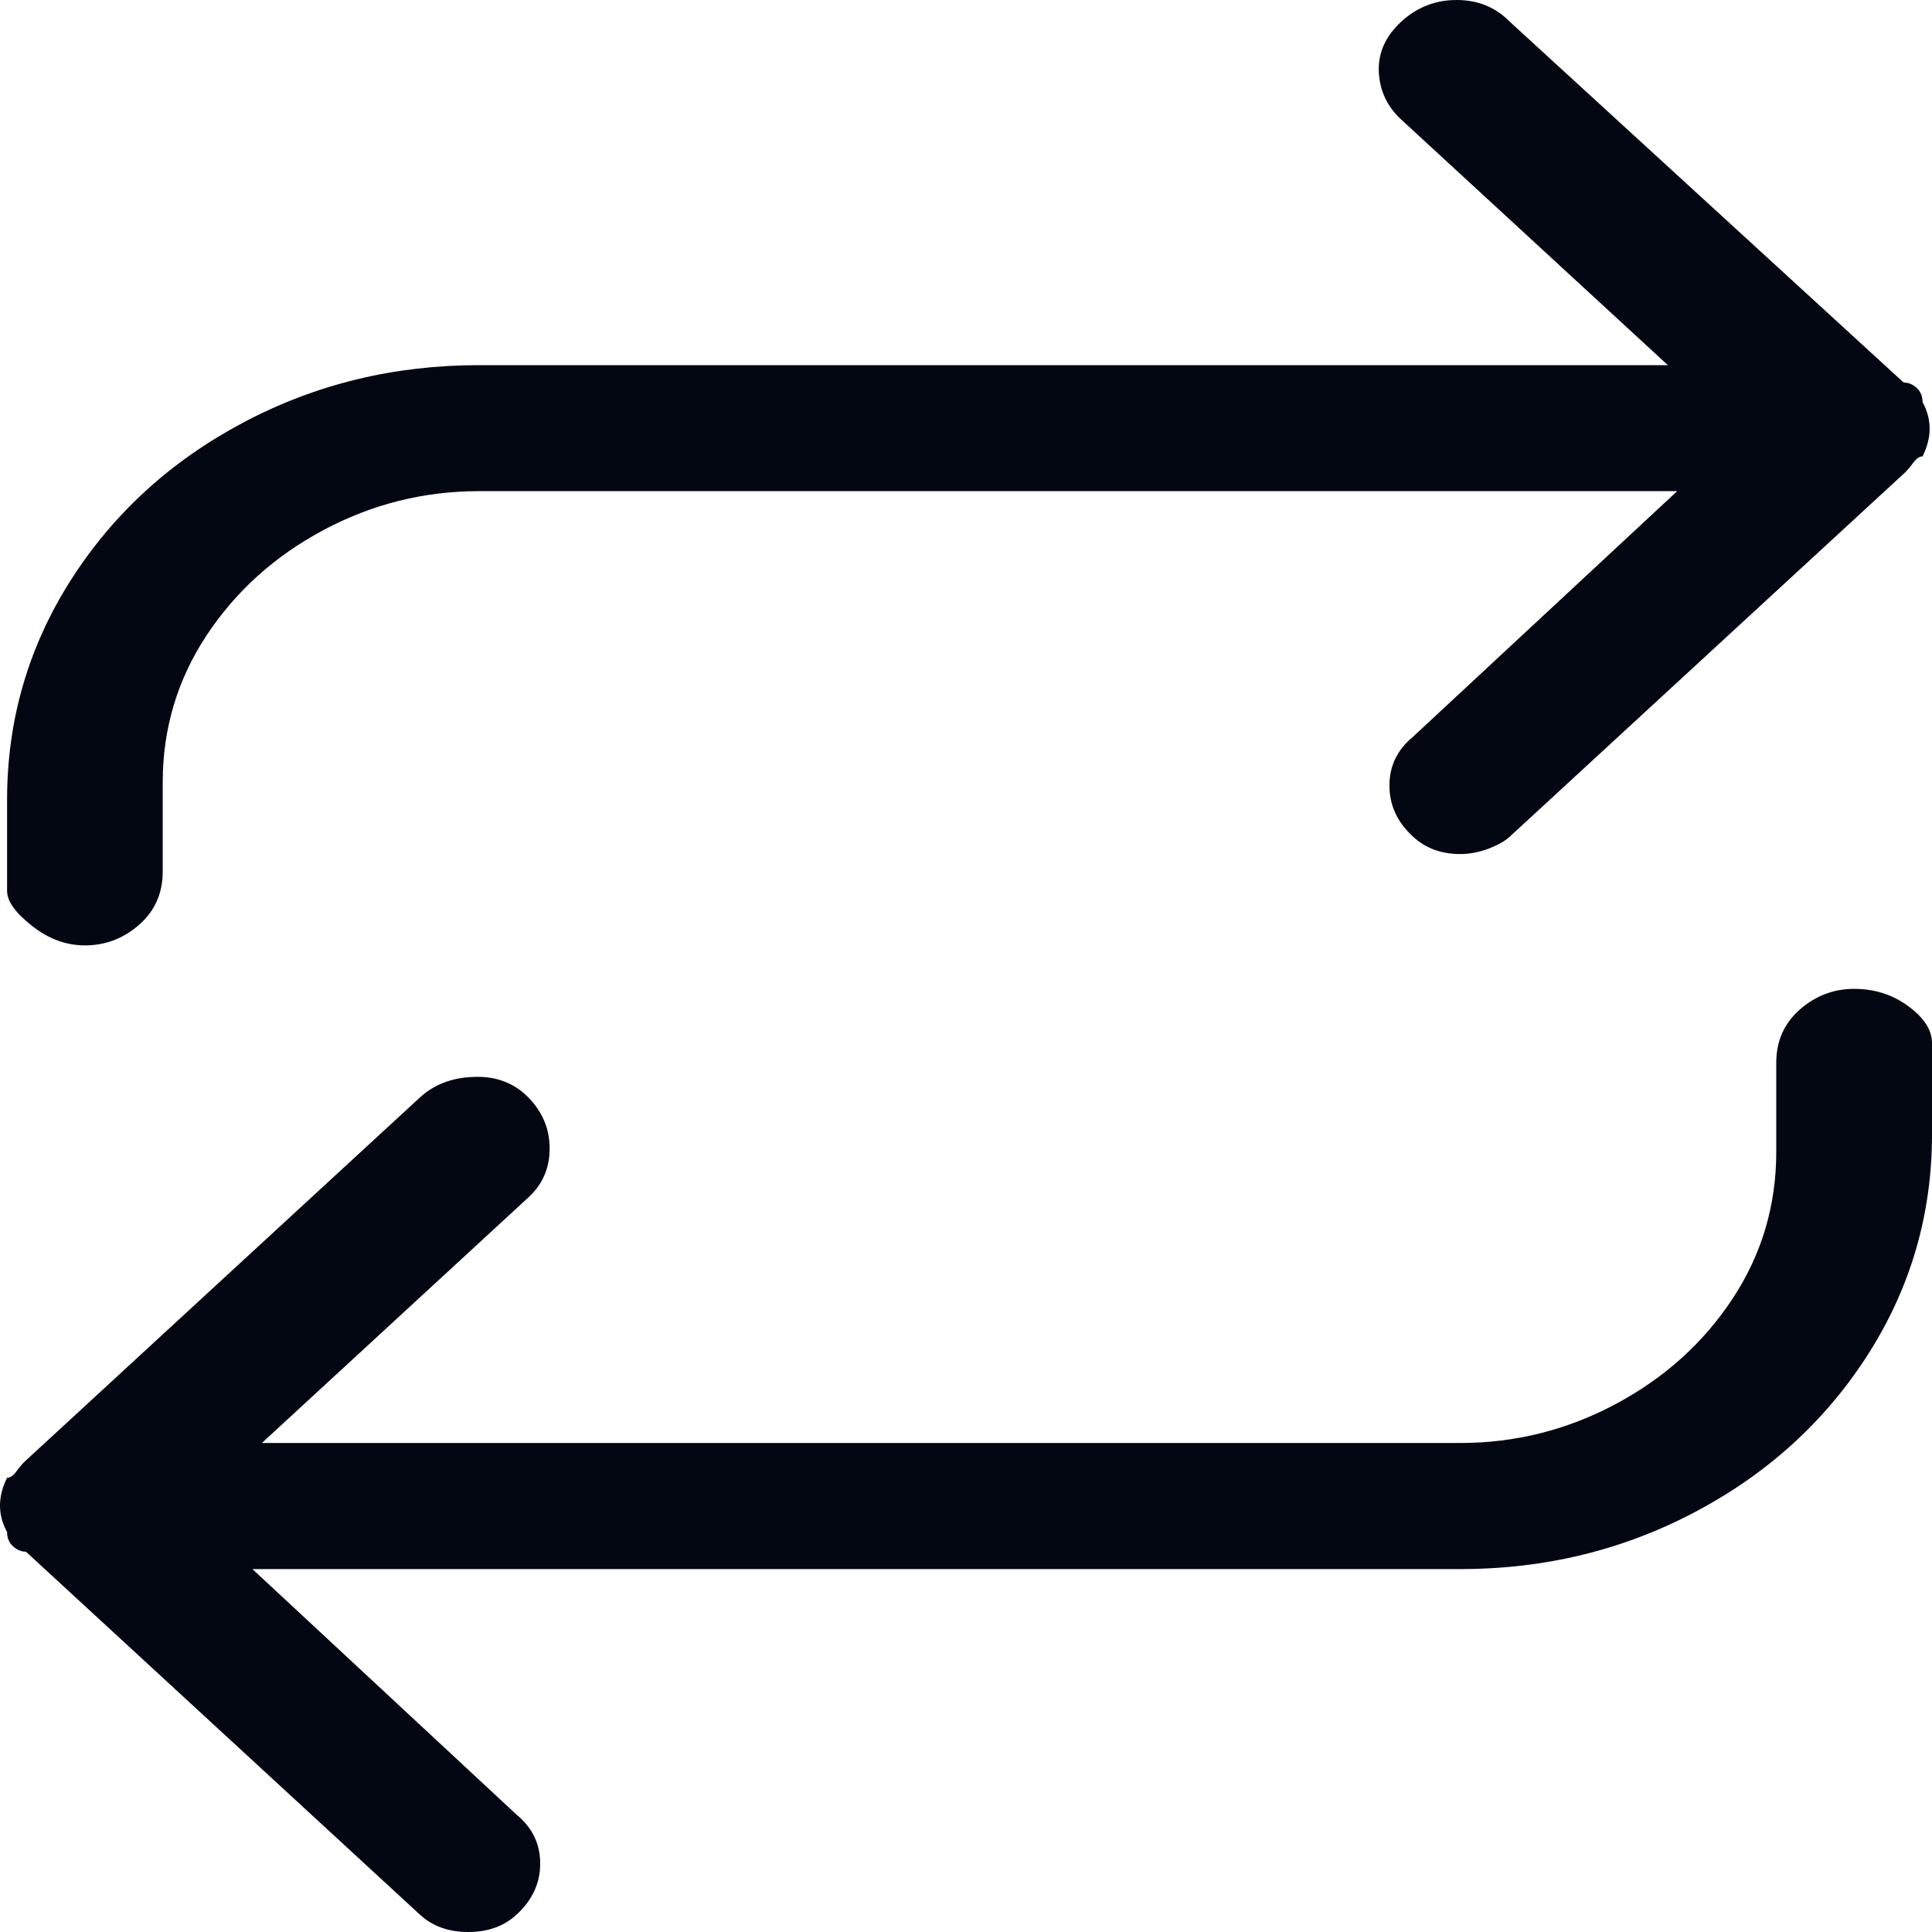<svg width="18" height="18" viewBox="0 0 18 18" fill="none" xmlns="http://www.w3.org/2000/svg">
<path d="M0.791 8.808C0.982 8.808 1.15 8.744 1.297 8.615C1.443 8.487 1.516 8.322 1.516 8.119V7.289C1.516 6.79 1.652 6.334 1.923 5.922C2.194 5.511 2.557 5.183 3.011 4.94C3.465 4.697 3.949 4.576 4.462 4.576H15.626L13.165 6.864C13.018 6.985 12.945 7.137 12.945 7.319C12.945 7.502 13.018 7.66 13.165 7.795C13.282 7.903 13.429 7.957 13.604 7.957C13.692 7.957 13.78 7.94 13.868 7.907C13.956 7.873 14.022 7.836 14.066 7.795L17.736 4.414C17.766 4.387 17.795 4.353 17.824 4.313C17.854 4.272 17.883 4.252 17.912 4.252C18 4.076 18 3.908 17.912 3.746C17.912 3.692 17.894 3.648 17.857 3.614C17.82 3.58 17.78 3.564 17.736 3.564L14.066 0.202C13.934 0.067 13.769 3.03611e-07 13.571 3.03611e-07C13.374 3.03611e-07 13.201 0.067 13.055 0.202C12.908 0.337 12.839 0.493 12.846 0.668C12.854 0.844 12.923 0.992 13.055 1.114L15.539 3.402H4.462C3.67 3.402 2.938 3.58 2.264 3.938C1.59 4.296 1.055 4.785 0.659 5.406C0.264 6.027 0.066 6.709 0.066 7.451V8.301C0.066 8.396 0.143 8.504 0.297 8.625C0.451 8.747 0.615 8.808 0.791 8.808ZM17.275 9.213C17.084 9.213 16.916 9.277 16.769 9.405C16.623 9.533 16.549 9.699 16.549 9.901V10.731C16.549 11.231 16.414 11.686 16.143 12.098C15.872 12.51 15.509 12.837 15.055 13.08C14.601 13.323 14.117 13.444 13.604 13.444H2.44L4.923 11.156C5.055 11.035 5.121 10.883 5.121 10.701C5.121 10.519 5.055 10.36 4.923 10.225C4.791 10.09 4.623 10.026 4.418 10.033C4.212 10.039 4.044 10.104 3.912 10.225L0.242 13.606C0.212 13.633 0.183 13.667 0.154 13.707C0.125 13.748 0.095 13.768 0.066 13.768C-0.022 13.944 -0.022 14.113 0.066 14.274C0.066 14.329 0.084 14.372 0.121 14.406C0.158 14.44 0.198 14.457 0.242 14.457L3.912 17.838C4.029 17.946 4.179 18 4.363 18C4.546 18 4.696 17.946 4.813 17.838C4.96 17.703 5.033 17.544 5.033 17.362C5.033 17.18 4.96 17.028 4.813 16.907L2.352 14.619H13.604C14.396 14.619 15.128 14.44 15.802 14.082C16.476 13.724 17.011 13.235 17.407 12.614C17.802 11.993 18 11.312 18 10.569V9.719C18 9.597 17.927 9.483 17.78 9.375C17.634 9.267 17.465 9.213 17.275 9.213Z" fill="#030712"/>
</svg>
